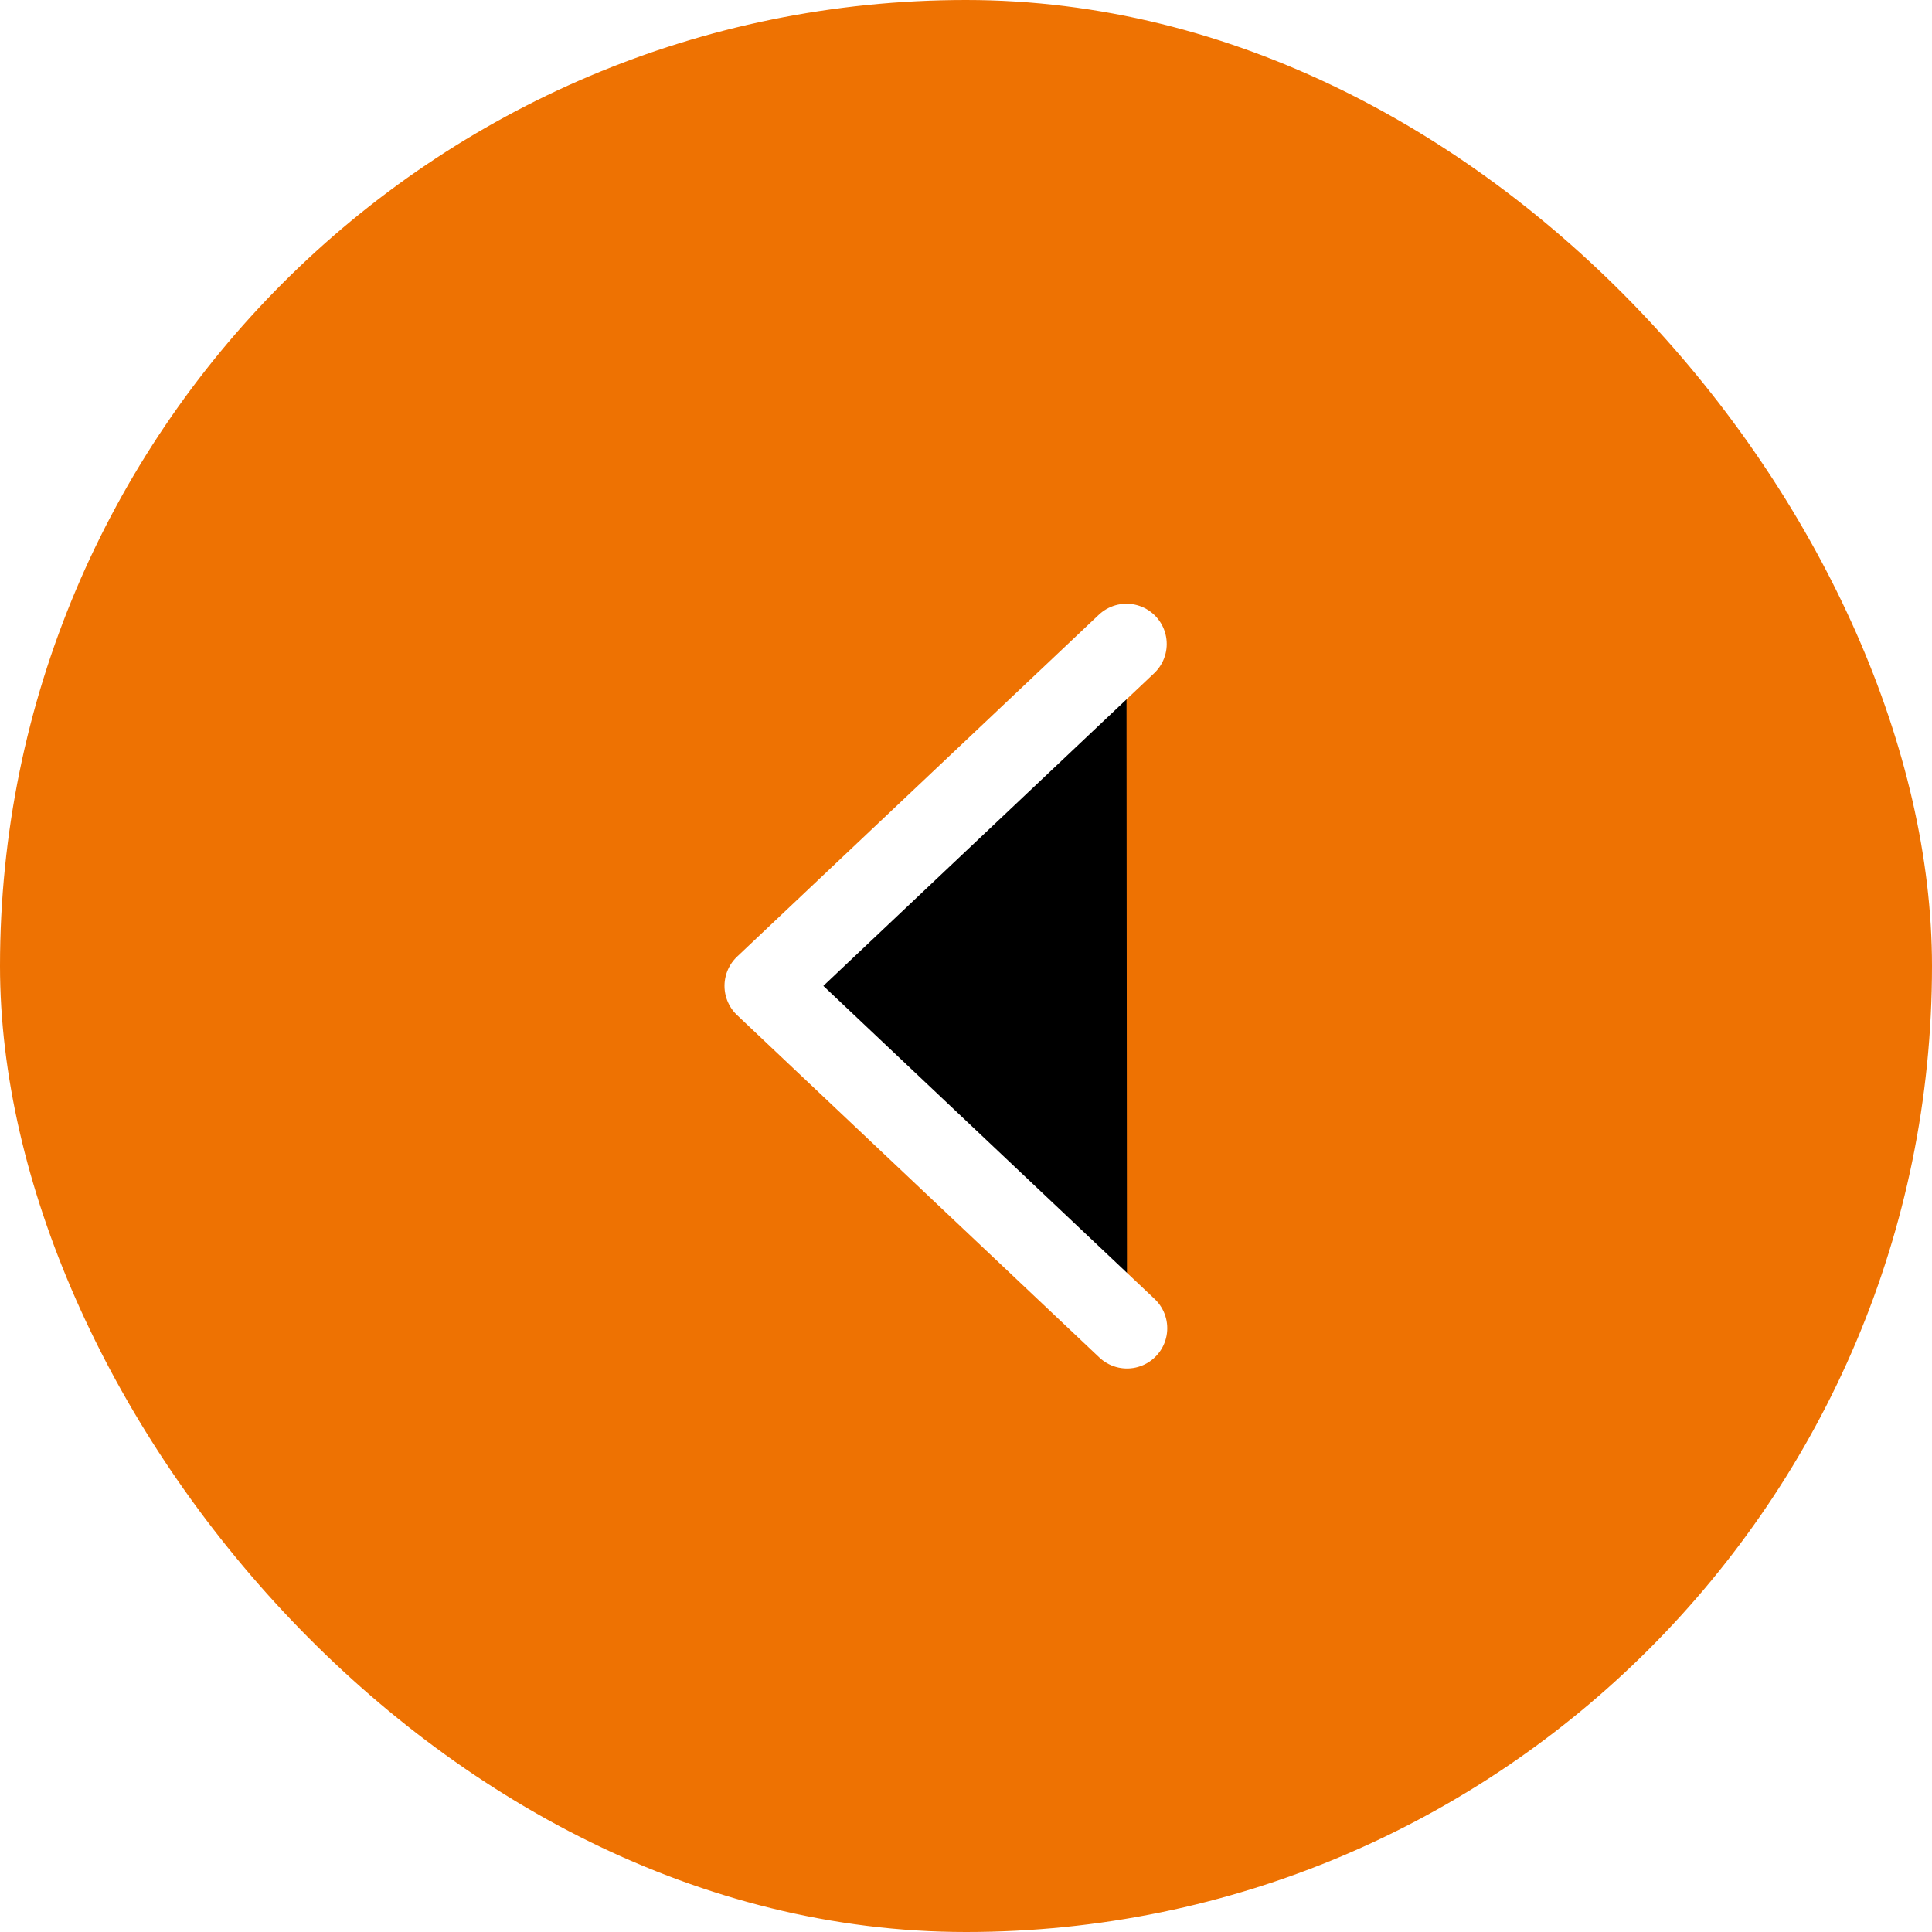 <svg xmlns="http://www.w3.org/2000/svg" xmlns:xlink="http://www.w3.org/1999/xlink" width="48" height="48" viewBox="0 0 48 48">
    <defs>
        <filter id="prefix__a" width="260.2%" height="187.2%" x="-82.4%" y="-43.6%" filterUnits="objectBoundingBox">
            <feMorphology in="SourceAlpha" operator="dilate" radius="1" result="shadowSpreadOuter1"/>
            <feOffset in="shadowSpreadOuter1" result="shadowOffsetOuter1"/>
            <feMorphology in="SourceAlpha" radius="1" result="shadowInner"/>
            <feOffset in="shadowInner" result="shadowInner"/>
            <feComposite in="shadowOffsetOuter1" in2="shadowInner" operator="out" result="shadowOffsetOuter1"/>
            <feGaussianBlur in="shadowOffsetOuter1" result="shadowBlurOuter1" stdDeviation="2"/>
            <feColorMatrix in="shadowBlurOuter1" values="0 0 0 0 0 0 0 0 0 0 0 0 0 0 0 0 0 0 0.15 0"/>
        </filter>
        <path id="prefix__b" d="M19 16L28 24.506 19.013 33"/>
    </defs>
    <g fill="none" fill-rule="evenodd">
        <rect width="48" height="48" fill="#EE7202" rx="24"/>
        <g stroke-linecap="round" stroke-linejoin="round" transform="rotate(-180 23.5 24.5)">
            <use fill="#000" filter="url(#prefix__a)" xlink:href="#prefix__b"/>
            <use stroke="#FFF" stroke-width="2" xlink:href="#prefix__b"/>
        </g>
    </g>
</svg>
